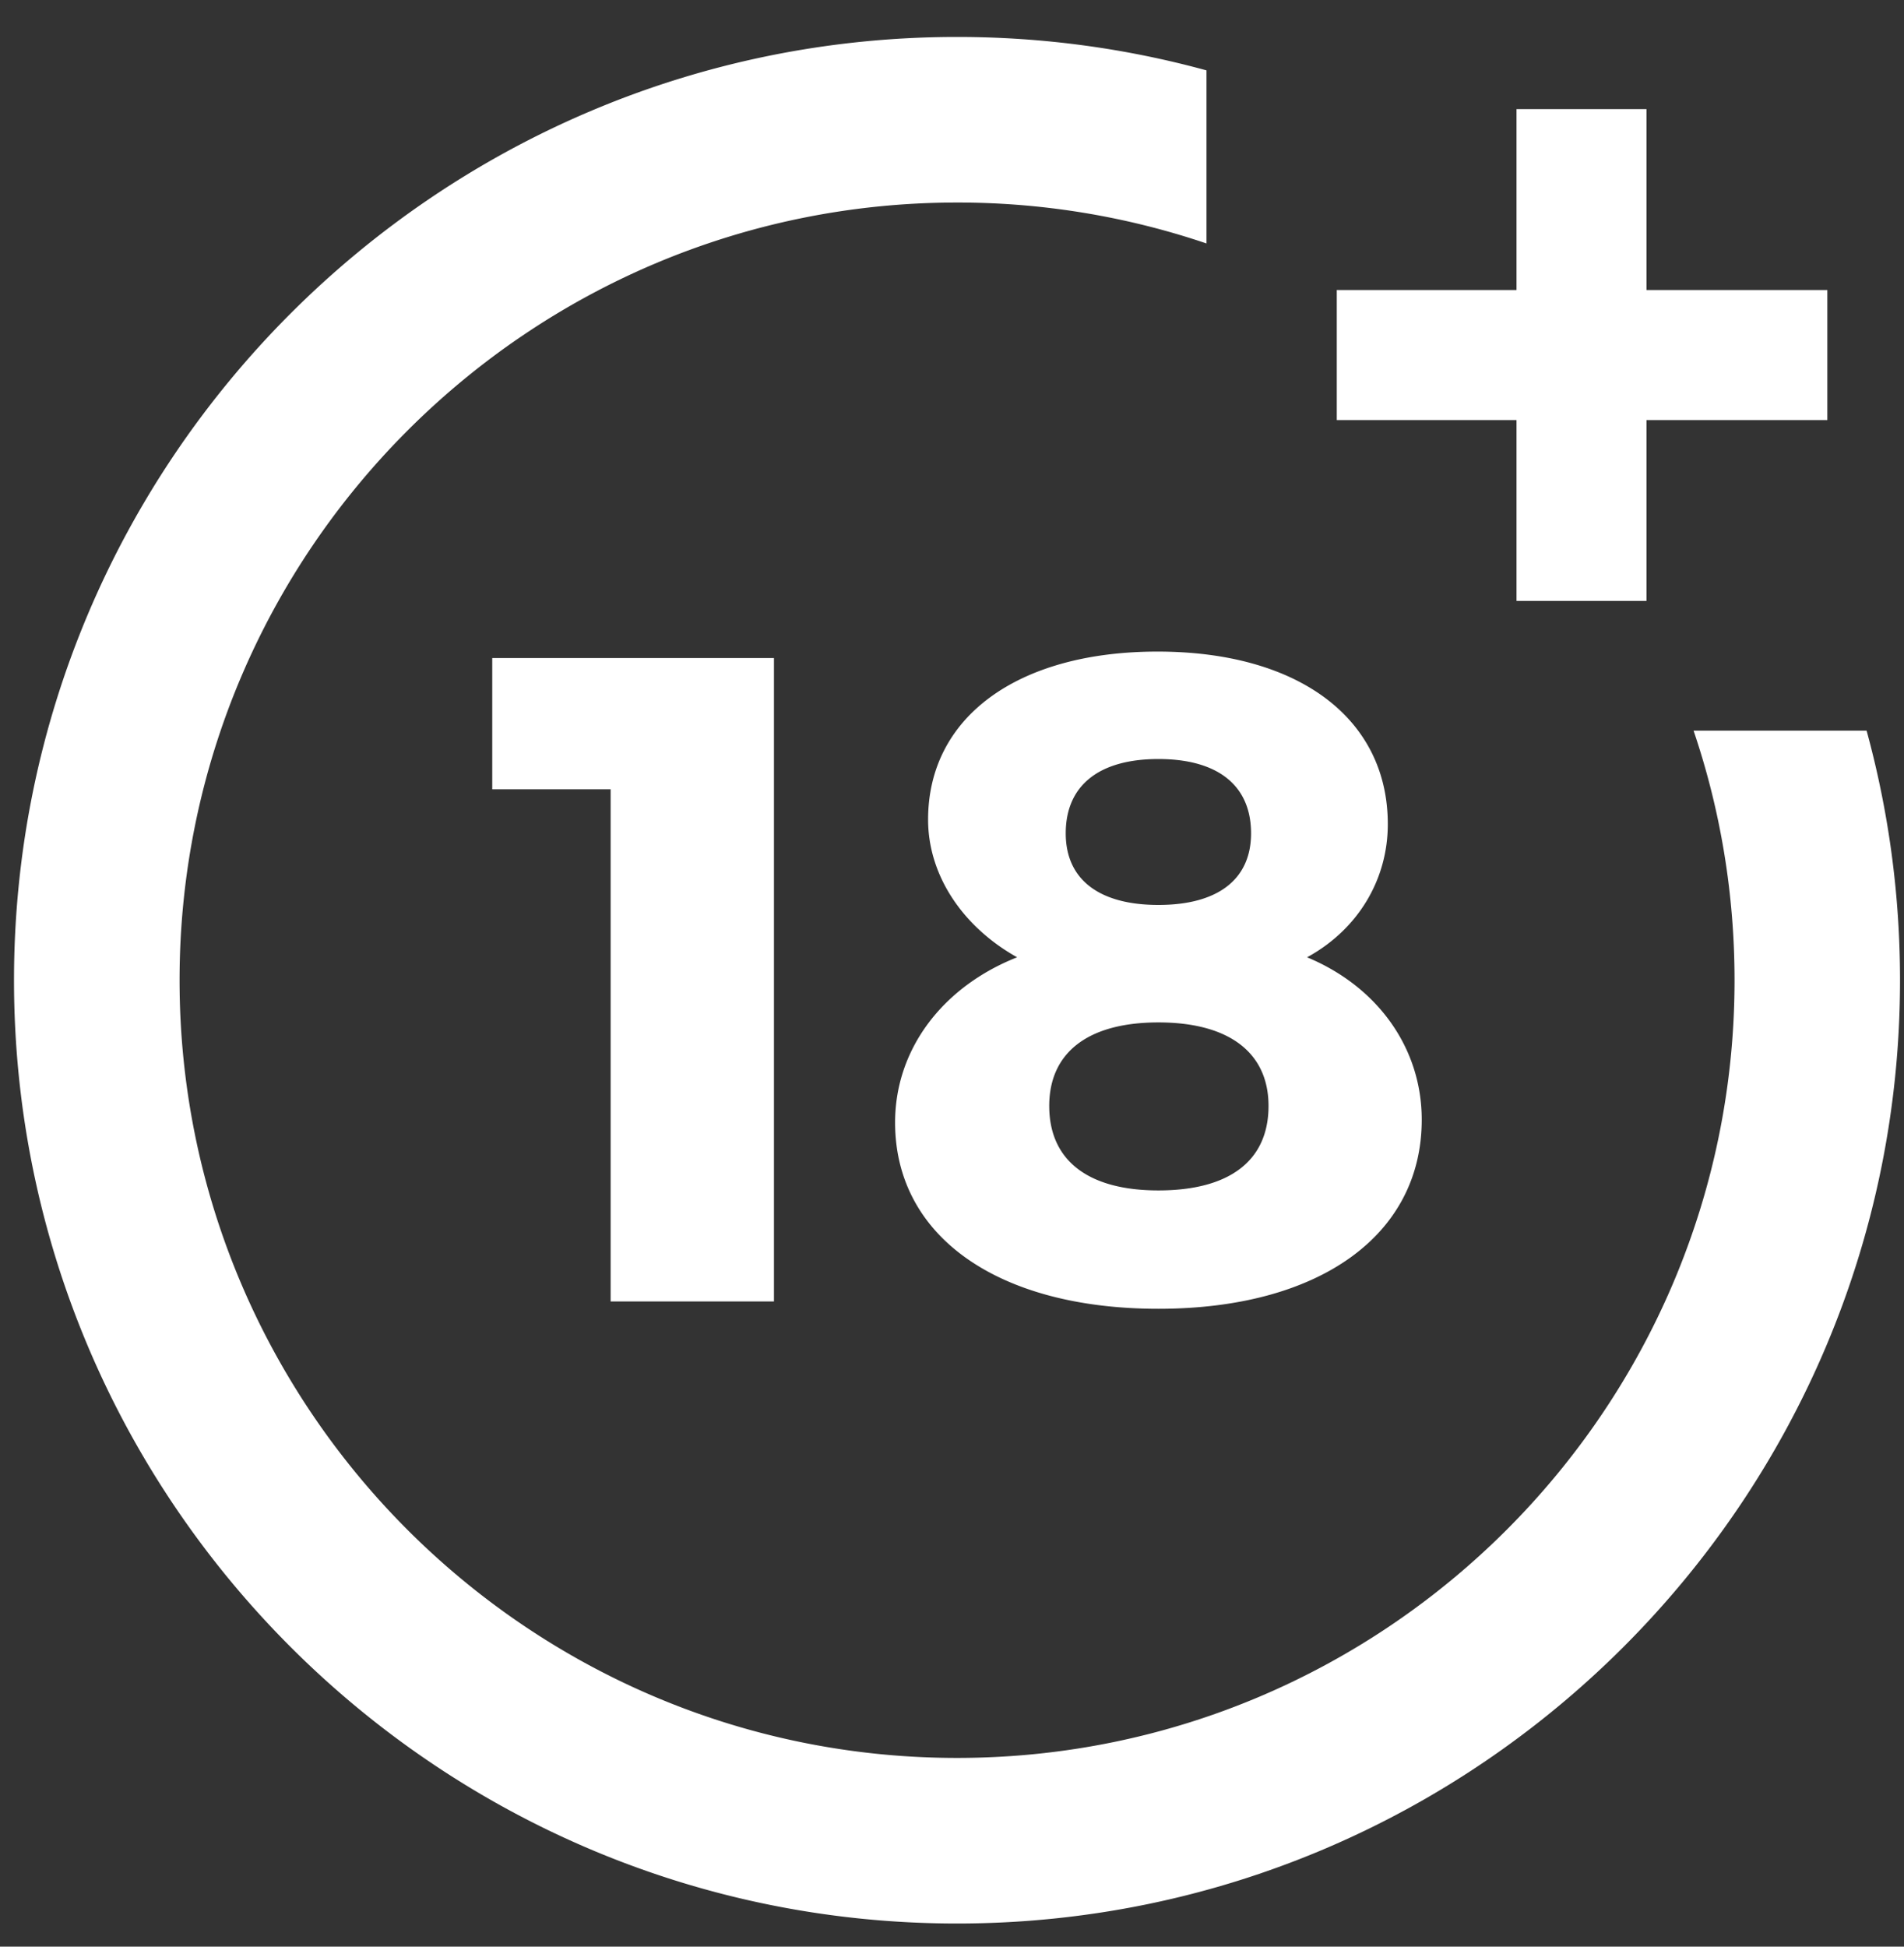 <svg xmlns="http://www.w3.org/2000/svg" width="45" height="46" viewBox="0 0 45 46"><rect x="0" y="0" width="45" height="46" fill="#333333" stroke="none"/><g><g><path fill="#fff" d="M14.432 30.754V18.651h-2.798V15.55h6.658v15.204zM32.8 19.475c0 1.323-.715 2.495-1.908 3.146 1.67.693 2.71 2.147 2.71 3.838 0 2.733-2.428 4.468-6.223 4.468-3.796 0-6.224-1.713-6.224-4.402 0-1.736 1.127-3.21 2.884-3.904-1.28-.716-2.104-1.93-2.104-3.254 0-2.43 2.126-3.97 5.422-3.97 3.34 0 5.443 1.584 5.443 4.078zm-8.002 6.66c0 1.279.91 1.995 2.58 1.995s2.603-.694 2.603-1.996c0-1.258-.932-1.974-2.602-1.974s-2.581.716-2.581 1.974zm.39-6.443c0 1.085.781 1.692 2.19 1.692 1.41 0 2.19-.607 2.19-1.692 0-1.127-.78-1.756-2.19-1.756s-2.19.629-2.19 1.756zm14.838-2.426h4.09c.524 1.913.79 3.89.79 5.897 0 12.29-9.998 22.29-22.287 22.29-12.29 0-22.288-10-22.288-22.29S10.33.873 22.62.873c2.006 0 3.982.266 5.895.79v4.09a18.313 18.313 0 0 0-5.896-.967c-10.132 0-18.375 8.243-18.375 18.377 0 10.133 8.243 18.377 18.376 18.377 10.132 0 18.375-8.244 18.375-18.377 0-2.02-.326-4.003-.968-5.897zm3.162-10.413v3.073h-4.274V14.2h-3.072V9.926h-4.248V6.853h4.248V2.579h3.072v4.274z"/></g></g></svg>